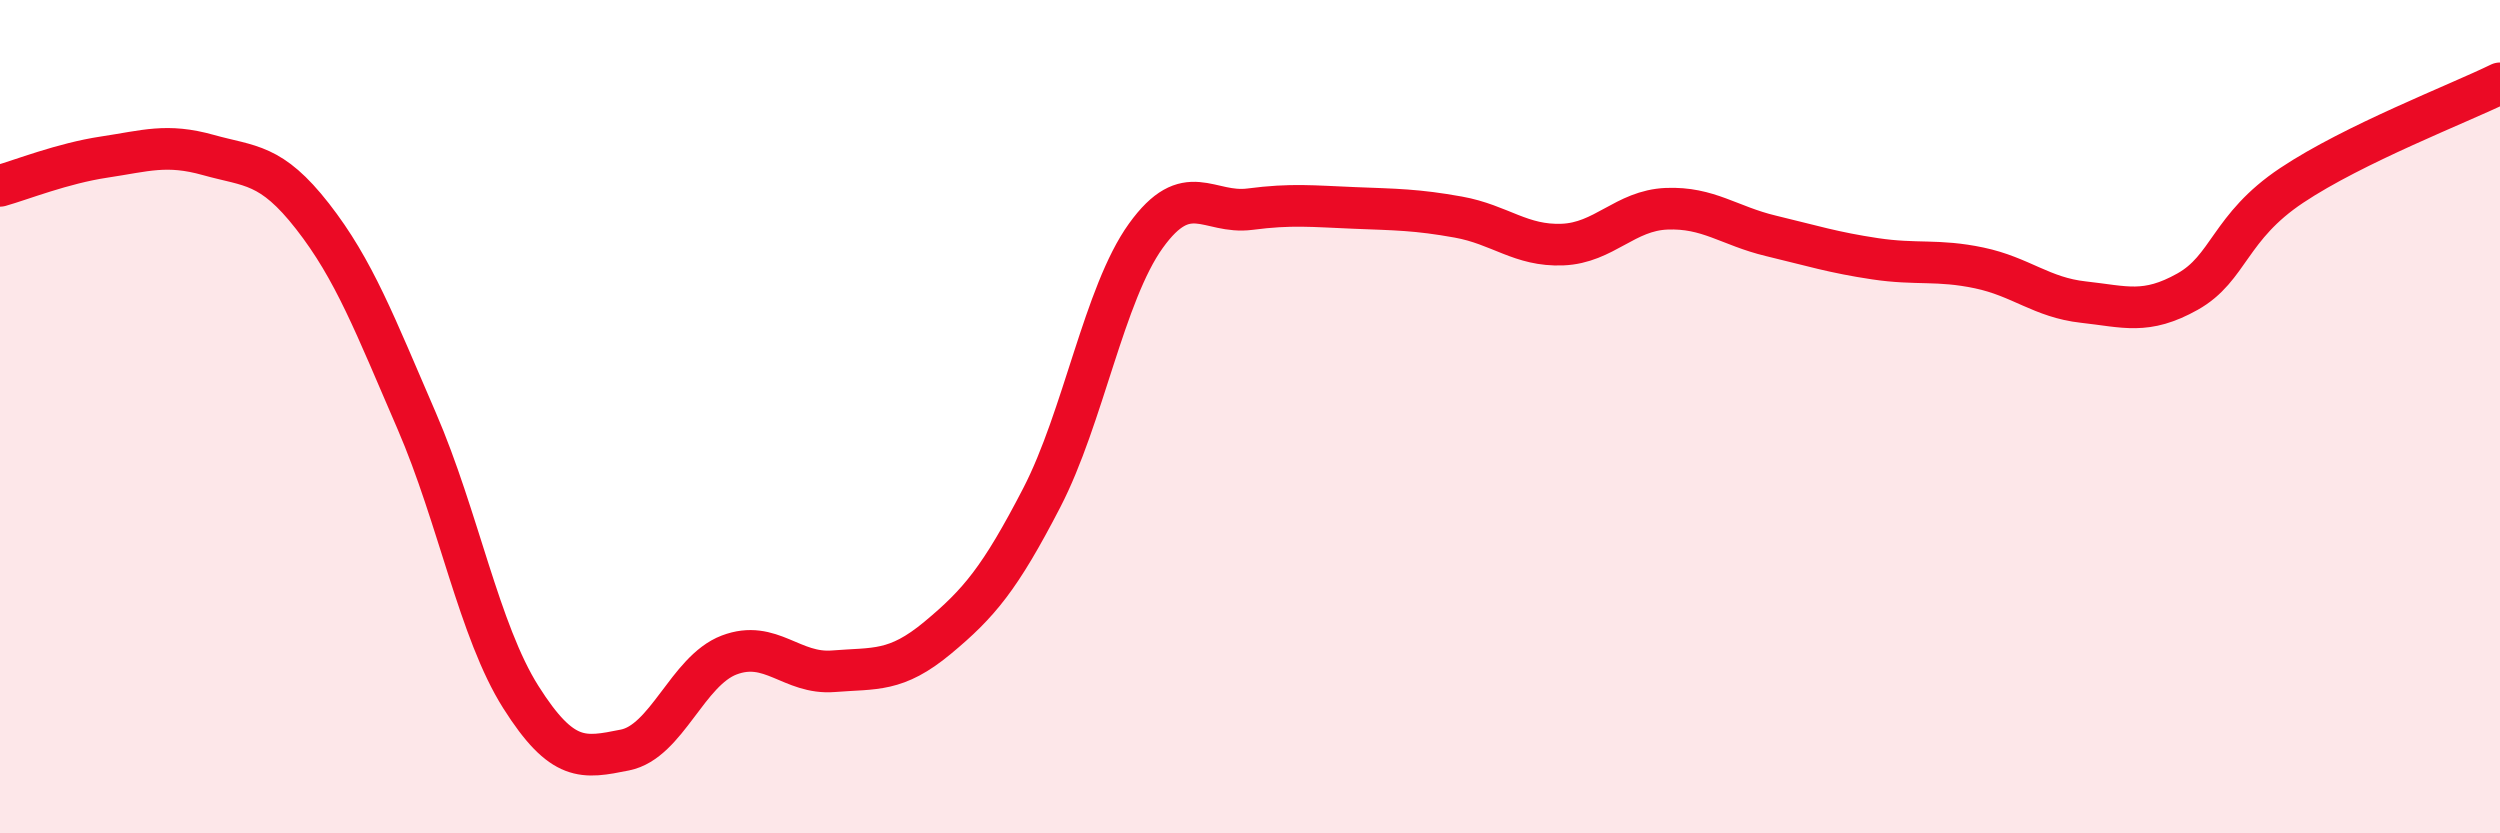 
    <svg width="60" height="20" viewBox="0 0 60 20" xmlns="http://www.w3.org/2000/svg">
      <path
        d="M 0,4.46 C 0.5,4.32 1.5,3.92 2.5,3.77 C 3.5,3.62 4,3.44 5,3.72 C 6,4 6.5,3.91 7.5,5.19 C 8.5,6.47 9,7.79 10,10.1 C 11,12.41 11.5,15.15 12.5,16.73 C 13.5,18.31 14,18.2 15,18 C 16,17.8 16.5,16.1 17.5,15.72 C 18.5,15.34 19,16.19 20,16.11 C 21,16.03 21.5,16.14 22.5,15.31 C 23.5,14.48 24,13.88 25,11.95 C 26,10.02 26.5,7.05 27.5,5.66 C 28.5,4.27 29,5.15 30,5.02 C 31,4.89 31.5,4.95 32.5,4.99 C 33.5,5.03 34,5.03 35,5.21 C 36,5.39 36.5,5.91 37.5,5.87 C 38.5,5.83 39,5.05 40,5.01 C 41,4.97 41.5,5.42 42.5,5.66 C 43.5,5.9 44,6.06 45,6.21 C 46,6.36 46.5,6.22 47.5,6.43 C 48.5,6.64 49,7.14 50,7.25 C 51,7.36 51.5,7.56 52.5,7 C 53.5,6.44 53.5,5.45 55,4.45 C 56.5,3.45 59,2.49 60,2L60 20L0 20Z"
        fill="#EB0A25"
        opacity="0.1"
        stroke-linecap="round"
        stroke-linejoin="round"
      />
      <path
        d="M 0,4.46 C 0.5,4.32 1.5,3.92 2.5,3.77 C 3.5,3.62 4,3.44 5,3.72 C 6,4 6.5,3.91 7.5,5.19 C 8.5,6.47 9,7.79 10,10.1 C 11,12.41 11.5,15.15 12.5,16.73 C 13.5,18.31 14,18.2 15,18 C 16,17.8 16.5,16.1 17.5,15.72 C 18.5,15.34 19,16.19 20,16.11 C 21,16.03 21.5,16.14 22.5,15.31 C 23.5,14.48 24,13.88 25,11.95 C 26,10.02 26.5,7.05 27.5,5.66 C 28.5,4.27 29,5.15 30,5.02 C 31,4.89 31.5,4.95 32.5,4.99 C 33.5,5.03 34,5.03 35,5.21 C 36,5.39 36.5,5.91 37.5,5.87 C 38.5,5.83 39,5.05 40,5.01 C 41,4.97 41.5,5.42 42.5,5.66 C 43.5,5.9 44,6.06 45,6.21 C 46,6.36 46.5,6.22 47.5,6.43 C 48.5,6.64 49,7.14 50,7.25 C 51,7.36 51.5,7.56 52.5,7 C 53.5,6.44 53.5,5.45 55,4.45 C 56.5,3.45 59,2.49 60,2"
        stroke="#EB0A25"
        stroke-width="1"
        fill="none"
        stroke-linecap="round"
        stroke-linejoin="round"
      />
    </svg>
  